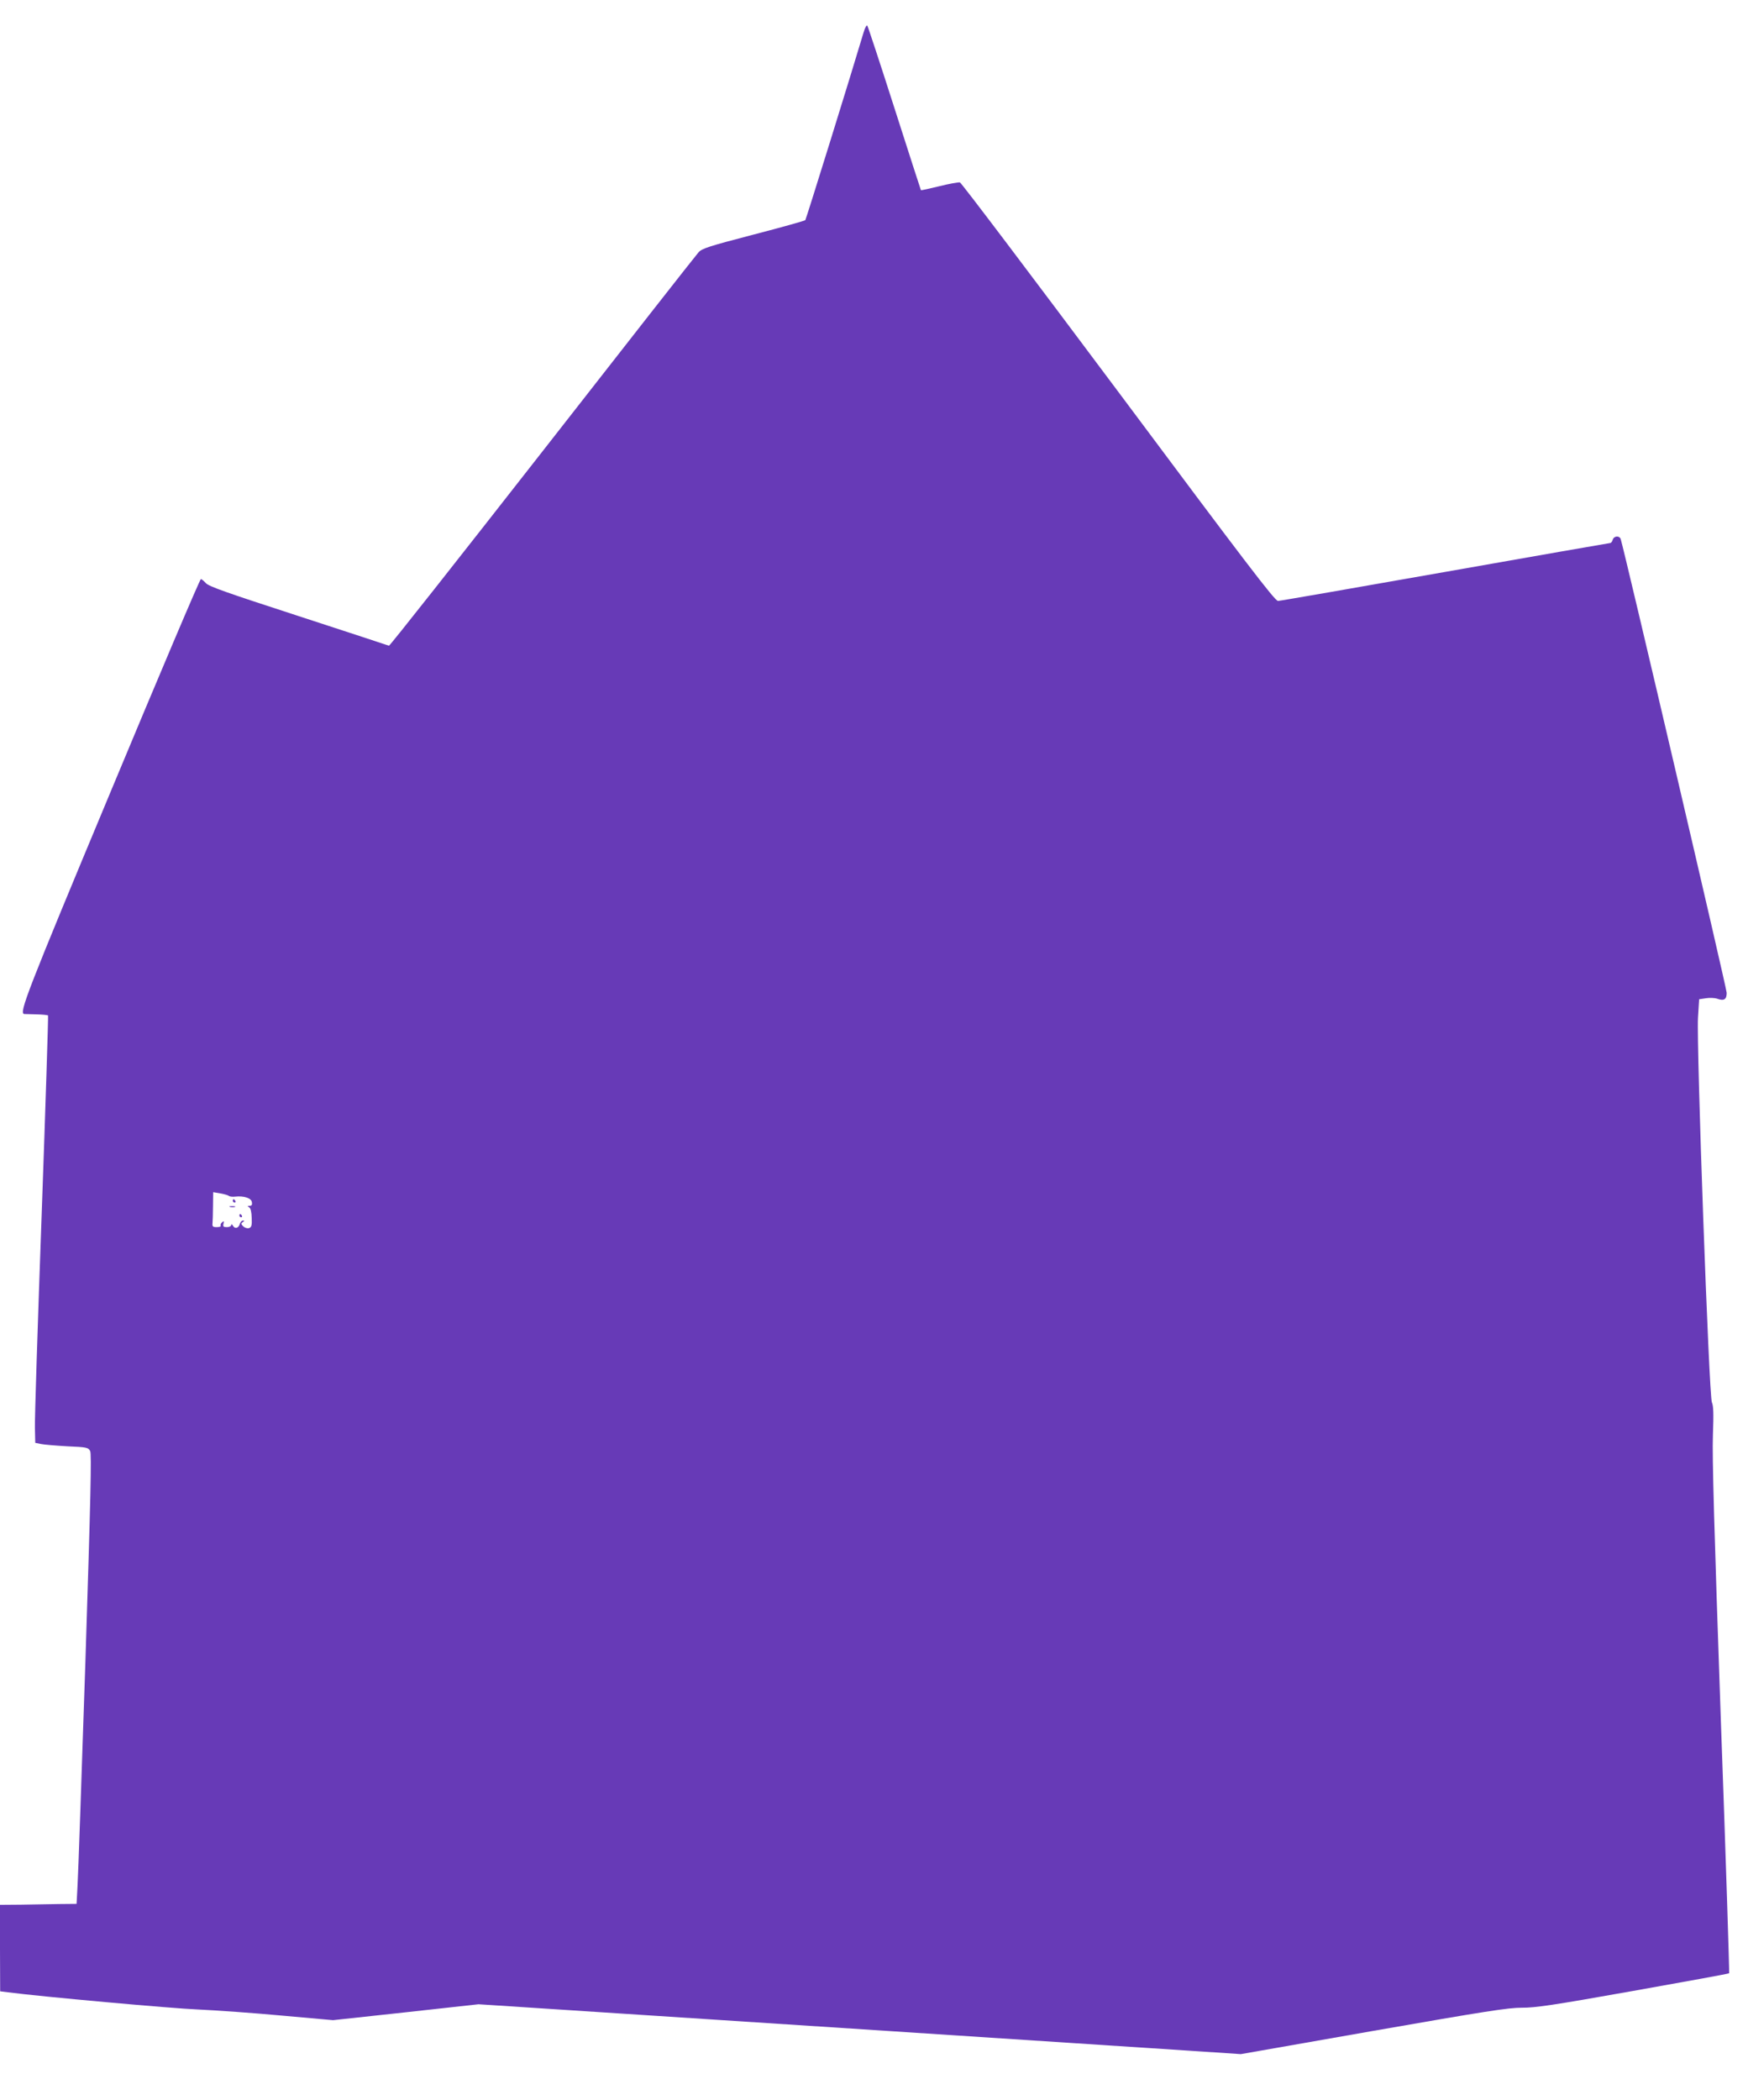 <?xml version="1.0" standalone="no"?>
<!DOCTYPE svg PUBLIC "-//W3C//DTD SVG 20010904//EN"
 "http://www.w3.org/TR/2001/REC-SVG-20010904/DTD/svg10.dtd">
<svg version="1.0" xmlns="http://www.w3.org/2000/svg"
 width="1066pt" height="1280pt" viewBox="0 0 1066 1280"
 preserveAspectRatio="xMidYMid meet">
<g transform="translate(0,1280) scale(0.1,-0.1)"
fill="#673ab7" stroke="none">
<path d="M5267 12604 c-70 -236 -351 -1141 -356 -1146 -4 -4 -146 -44 -316
-88 -272 -71 -313 -84 -335 -108 -14 -15 -443 -562 -953 -1215 -511 -653 -931
-1186 -935 -1183 -4 2 -252 83 -552 181 -437 142 -549 181 -565 201 -12 13
-25 24 -30 24 -6 0 -252 -580 -547 -1288 -515 -1234 -564 -1359 -530 -1363 4
0 37 -1 74 -2 36 -1 68 -4 71 -7 2 -3 -15 -549 -39 -1215 -24 -665 -43 -1250
-41 -1300 l2 -90 35 -7 c19 -4 92 -10 161 -14 118 -5 127 -7 139 -29 9 -18 3
-280 -29 -1278 -23 -690 -44 -1306 -48 -1368 l-6 -114 -106 -1 c-58 -1 -163
-3 -234 -4 l-127 -1 0 -263 1 -264 47 -6 c198 -26 1005 -99 1162 -105 107 -5
336 -21 508 -37 l313 -28 443 48 444 49 338 -22 c187 -12 1091 -71 2009 -131
919 -60 1812 -119 1986 -130 l316 -21 809 142 c686 120 823 141 904 141 79 -1
190 15 678 102 320 57 585 105 587 108 2 2 -20 701 -51 1554 -40 1146 -53
1595 -48 1725 5 135 3 181 -6 200 -18 32 -95 2180 -85 2346 l7 112 41 6 c23 4
53 2 67 -2 43 -16 60 -6 60 35 0 27 -614 2655 -646 2765 -7 23 -41 22 -49 -3
-3 -11 -10 -20 -15 -20 -4 0 -457 -79 -1006 -176 -550 -97 -1009 -177 -1020
-177 -18 -2 -200 237 -973 1273 -524 701 -959 1277 -967 1278 -9 2 -65 -8
-125 -23 -61 -15 -111 -26 -113 -24 -1 2 -74 227 -161 499 -87 272 -162 499
-166 504 -4 5 -14 -13 -22 -40z m-3872 -7093 c5 -5 23 -7 39 -5 53 6 99 -9
102 -34 3 -16 -1 -22 -14 -22 -14 0 -14 -2 -3 -9 10 -6 15 -29 16 -65 2 -46
-1 -57 -17 -62 -10 -3 -25 2 -35 11 -14 14 -14 18 -2 26 11 7 11 9 1 9 -8 0
-16 -9 -19 -19 -7 -27 -30 -34 -42 -13 -6 10 -11 12 -11 5 0 -7 -12 -13 -26
-13 -22 0 -25 4 -21 21 4 16 3 18 -9 8 -7 -6 -11 -15 -8 -20 3 -5 -8 -9 -24
-9 -24 0 -28 4 -26 23 1 12 3 60 3 106 l1 84 42 -7 c23 -4 47 -11 53 -15z"/>
<path d="M1420 5480 c0 -5 5 -10 11 -10 5 0 7 5 4 10 -3 6 -8 10 -11 10 -2 0
-4 -4 -4 -10z"/>
<path d="M1403 5443 c9 -2 23 -2 30 0 6 3 -1 5 -18 5 -16 0 -22 -2 -12 -5z"/>
<path d="M1460 5390 c0 -5 5 -10 11 -10 5 0 7 5 4 10 -3 6 -8 10 -11 10 -2 0
-4 -4 -4 -10z"/>
</g>
</svg>
